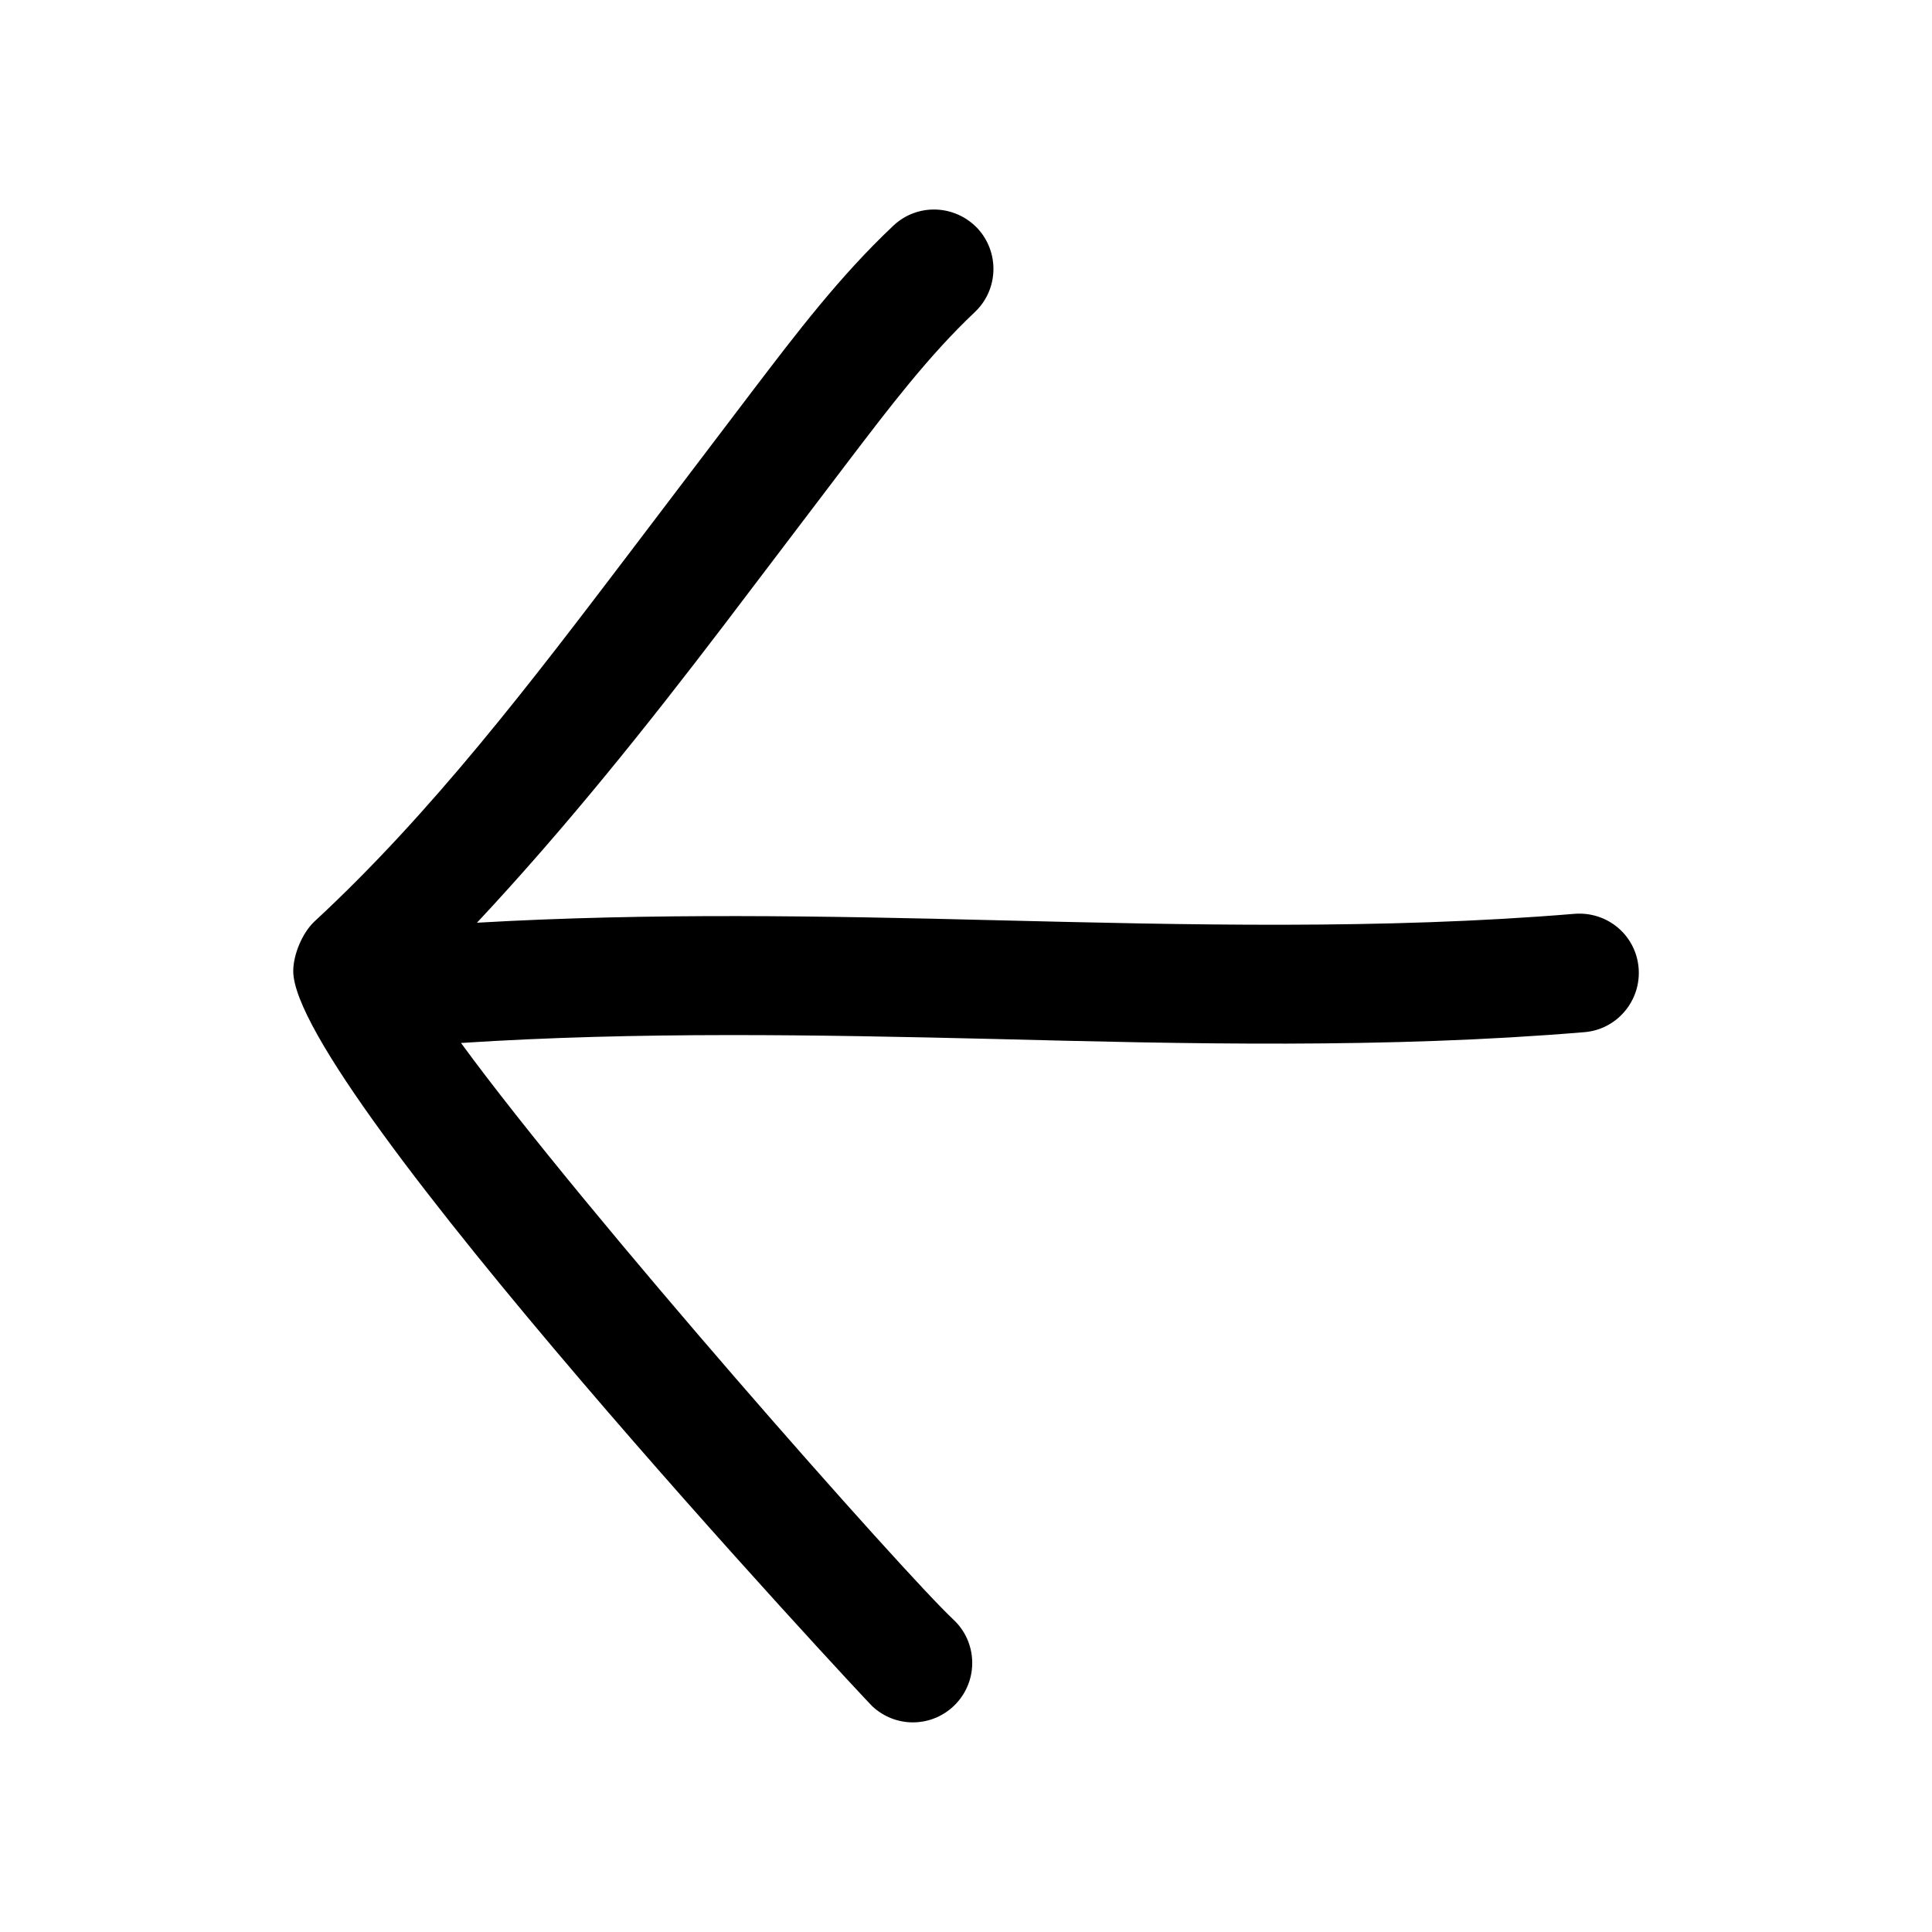 <?xml version="1.0" encoding="UTF-8"?>
<!-- Uploaded to: SVG Repo, www.svgrepo.com, Generator: SVG Repo Mixer Tools -->
<svg fill="#000000" width="800px" height="800px" version="1.1" viewBox="144 144 512 512" xmlns="http://www.w3.org/2000/svg">
 <path d="m407.11 419.33c51.324 1.324 104.38 2.582 156.75-1.793 8.66-0.691 15.082-8.344 14.391-16.973-0.691-8.691-8.25-15.082-17.004-14.391-50.695 4.219-102.9 2.93-153.35 1.699-45.086-1.133-91.406-2.016-137.5 0.66 23.52-25.156 44.965-51.984 65.242-78.594l33.281-43.832c10.895-14.297 21.191-27.836 33.41-39.391 6.328-5.953 6.613-15.934 0.66-22.262-5.984-6.266-15.902-6.644-22.262-0.629-14.137 13.32-25.691 28.527-37.09 43.484l-33.062 43.547c-25.602 33.695-52.082 68.52-83.227 97.332-3.211 2.992-5.633 8.785-5.633 13.16-0.062 30.574 151.93 193.46 153.47 194.85 3.055 2.832 6.894 4.25 10.738 4.25 4.219 0 8.406-1.699 11.492-5.008 5.918-6.328 5.606-16.312-0.754-22.23-12.973-12.121-97.203-107.28-130.49-152.81 46.883-3.051 94.559-2.168 140.94-1.066z"/>
</svg>